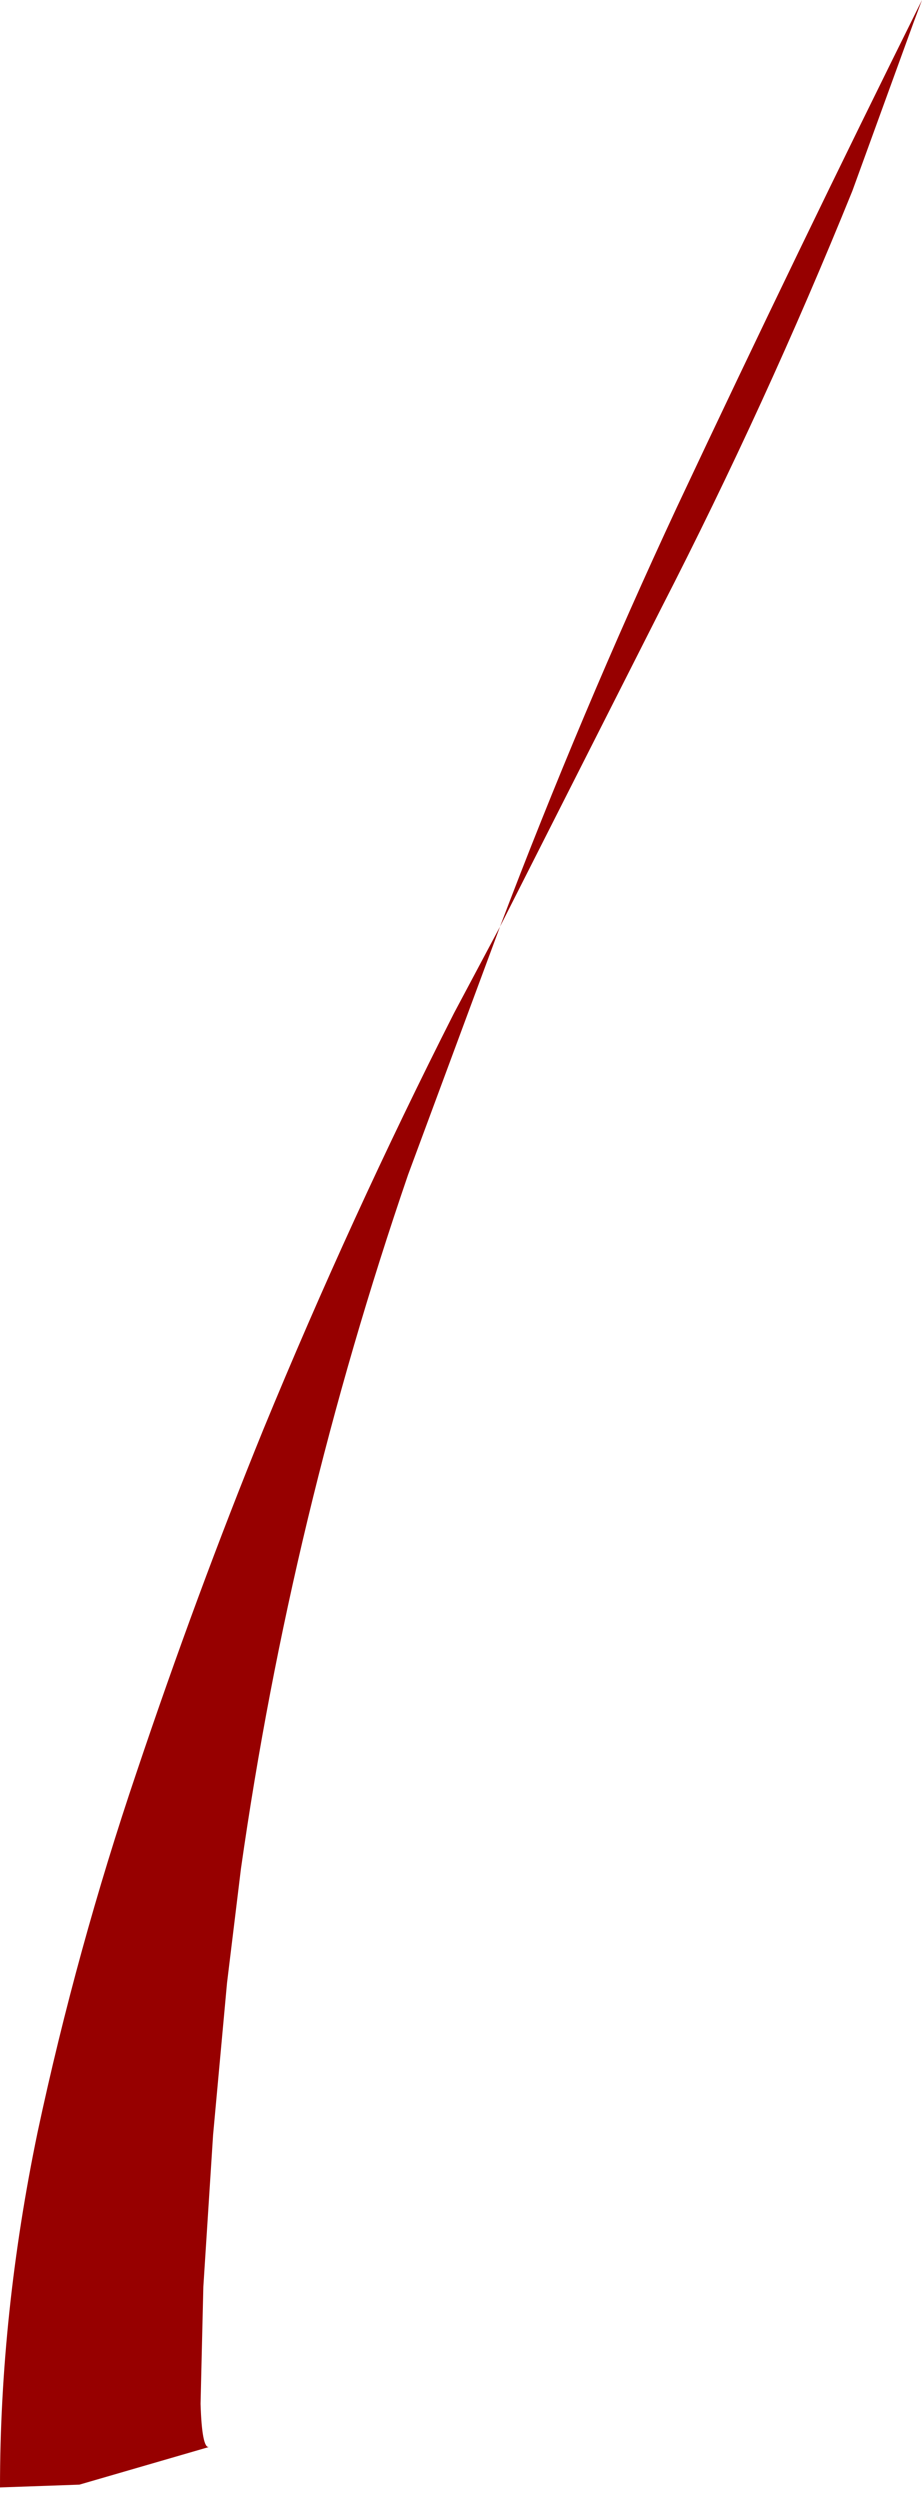<?xml version="1.0" encoding="UTF-8" standalone="no"?>
<svg xmlns:xlink="http://www.w3.org/1999/xlink" height="89.7px" width="33.1px" xmlns="http://www.w3.org/2000/svg">
  <g transform="matrix(1.0, 0.0, 0.0, 1.0, 0.0, -4.8)">
    <path d="M17.95 38.05 Q20.85 30.4 24.3 23.0 28.65 13.75 33.1 4.8 L32.8 5.6 30.6 11.65 Q27.5 19.3 23.75 26.6 L17.95 38.05 14.65 46.95 Q10.45 59.2 8.65 71.85 L8.15 75.95 7.65 81.4 7.3 86.85 7.2 91.05 Q7.25 92.65 7.5 92.6 L2.85 93.95 0.0 94.05 Q0.0 87.8 1.35 81.3 2.75 74.75 4.9 68.4 7.05 62.0 9.45 56.1 12.6 48.45 16.3 41.15 L17.95 38.05" fill="#970000" fill-rule="evenodd" stroke="none"/>
  </g>
</svg>
